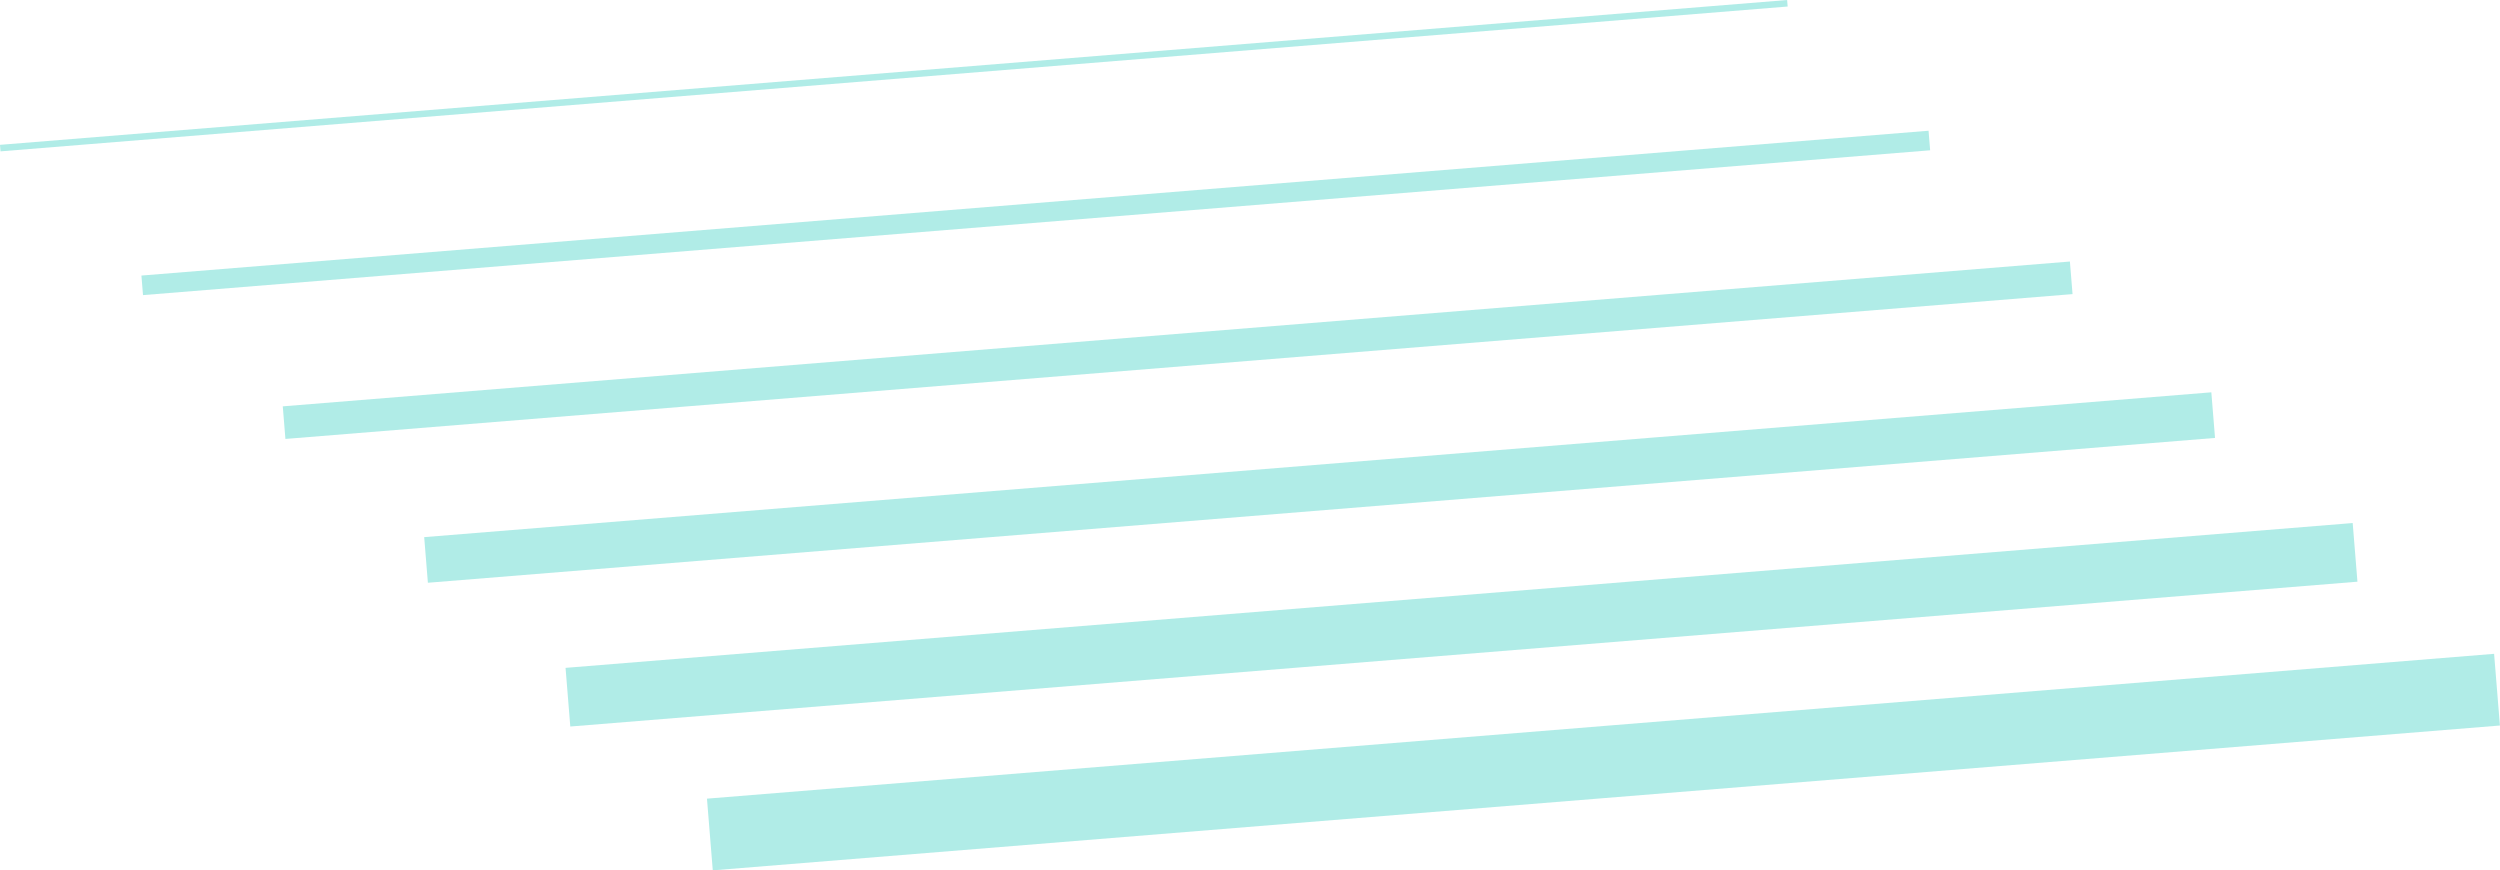 <?xml version="1.0" encoding="UTF-8"?> <svg xmlns="http://www.w3.org/2000/svg" width="12188" height="4243" viewBox="0 0 12188 4243" fill="none"><g clip-path="url(#clip0_332_187)"><path d="M1.276 721.989L8713.91 15.938" stroke="#B0ECE7" stroke-width="31.876" stroke-miterlimit="10"></path><path d="M693.301 1391.06L9405.94 685.013" stroke="#B0ECE7" stroke-width="95.628" stroke-miterlimit="10"></path><path d="M1385.01 2060.46L10097.6 1354.41" stroke="#B0ECE7" stroke-width="159.379" stroke-miterlimit="10"></path><path d="M2077.03 2729.85L10789.7 2023.8" stroke="#B0ECE7" stroke-width="223.131" stroke-miterlimit="10"></path><path d="M2768.74 3398.93L11481.4 2692.88" stroke="#B0ECE7" stroke-width="286.883" stroke-miterlimit="10"></path><path d="M3460.77 4068.32L12173.4 3362.27" stroke="#B0ECE7" stroke-width="350.635" stroke-miterlimit="10"></path></g><defs><clipPath id="clip0_332_187"><rect width="12187.4" height="4243" fill="white"></rect></clipPath></defs></svg> 